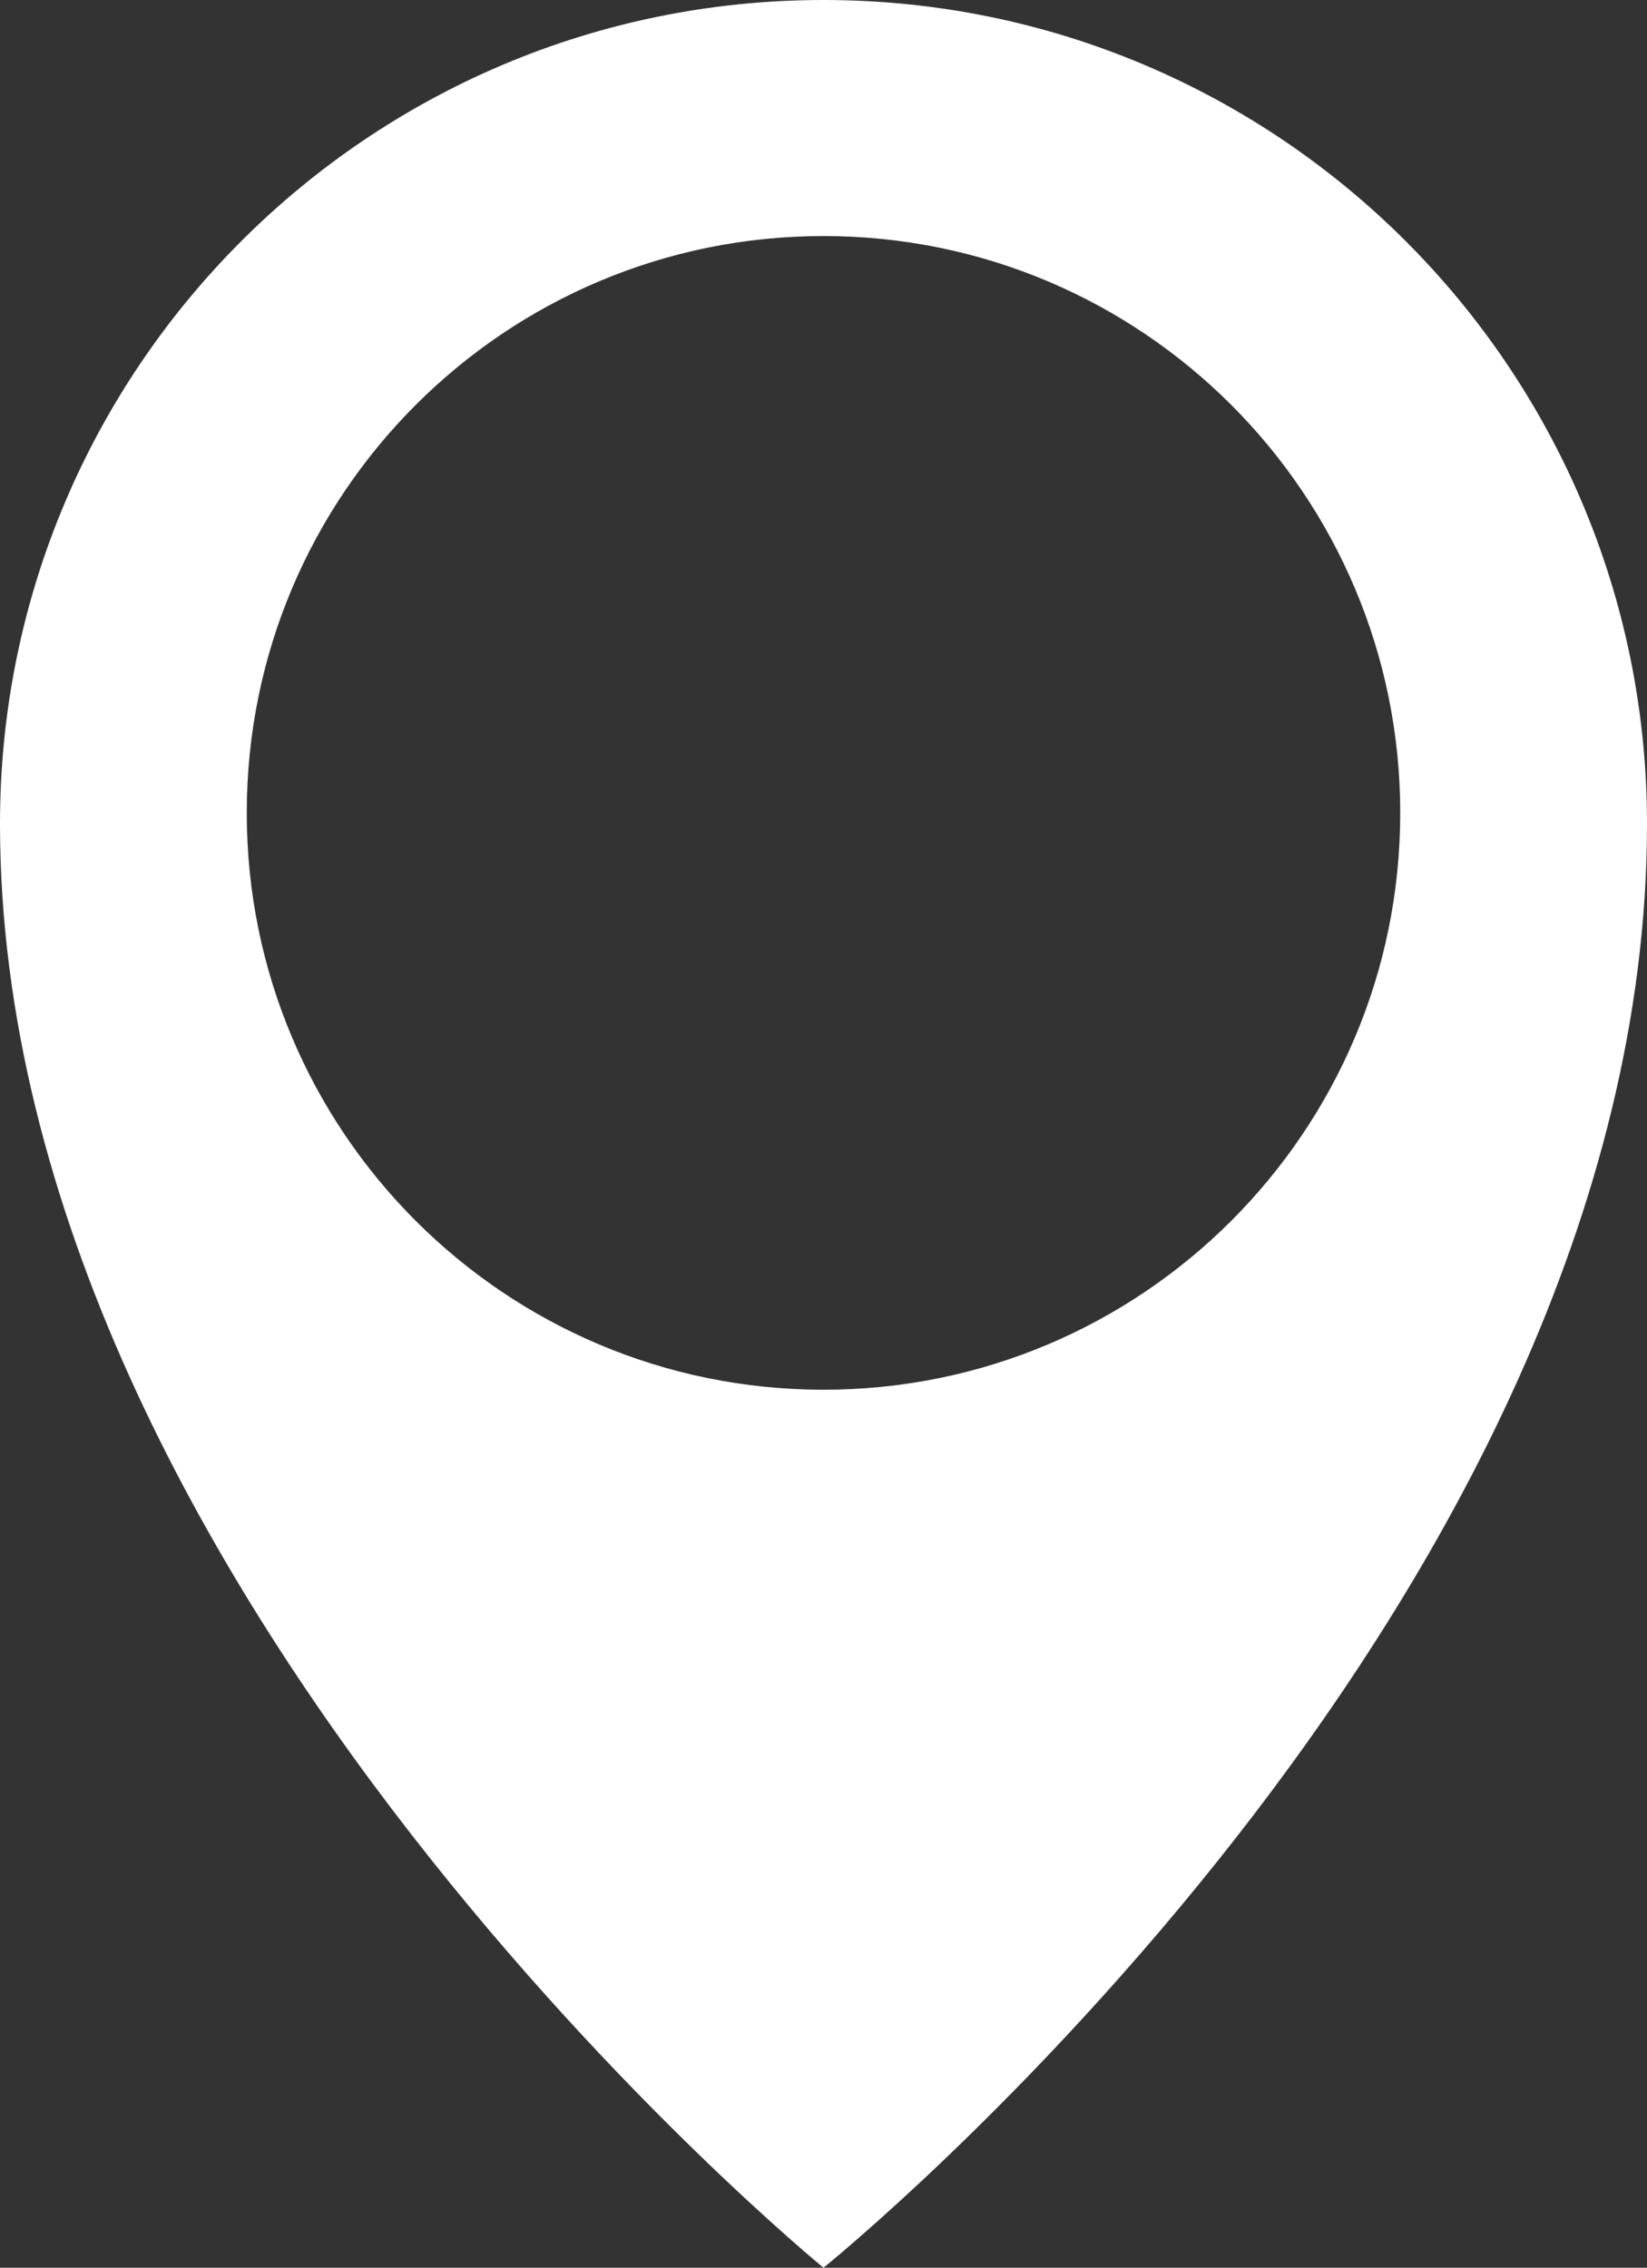 <?xml version="1.0" encoding="UTF-8"?>
<svg id="_レイヤー_2" data-name="レイヤー 2" xmlns="http://www.w3.org/2000/svg" width="15.458" height="21.28" viewBox="0 0 15.458 21.28">
  <rect x="0" y="0" width="15.458" height="21.28" fill="#333333" stroke="none"/>
  <defs>
    <style>
      .cls-1 {
        fill: #fff;
      }
    </style>
  </defs>
  <g id="Design">
    <path class="cls-1" d="M7.729,0C3.46,0,0,3.46,0,7.729c0,7.239,7.729,13.551,7.729,13.551,0,0,7.729-6.219,7.729-13.551C15.458,3.46,11.998,0,7.729,0ZM7.729,13.041c-2.99,0-5.413-2.423-5.413-5.413S4.739,2.215,7.729,2.215s5.413,2.423,5.413,5.413-2.424,5.413-5.413,5.413Z"/>
  </g>
</svg>